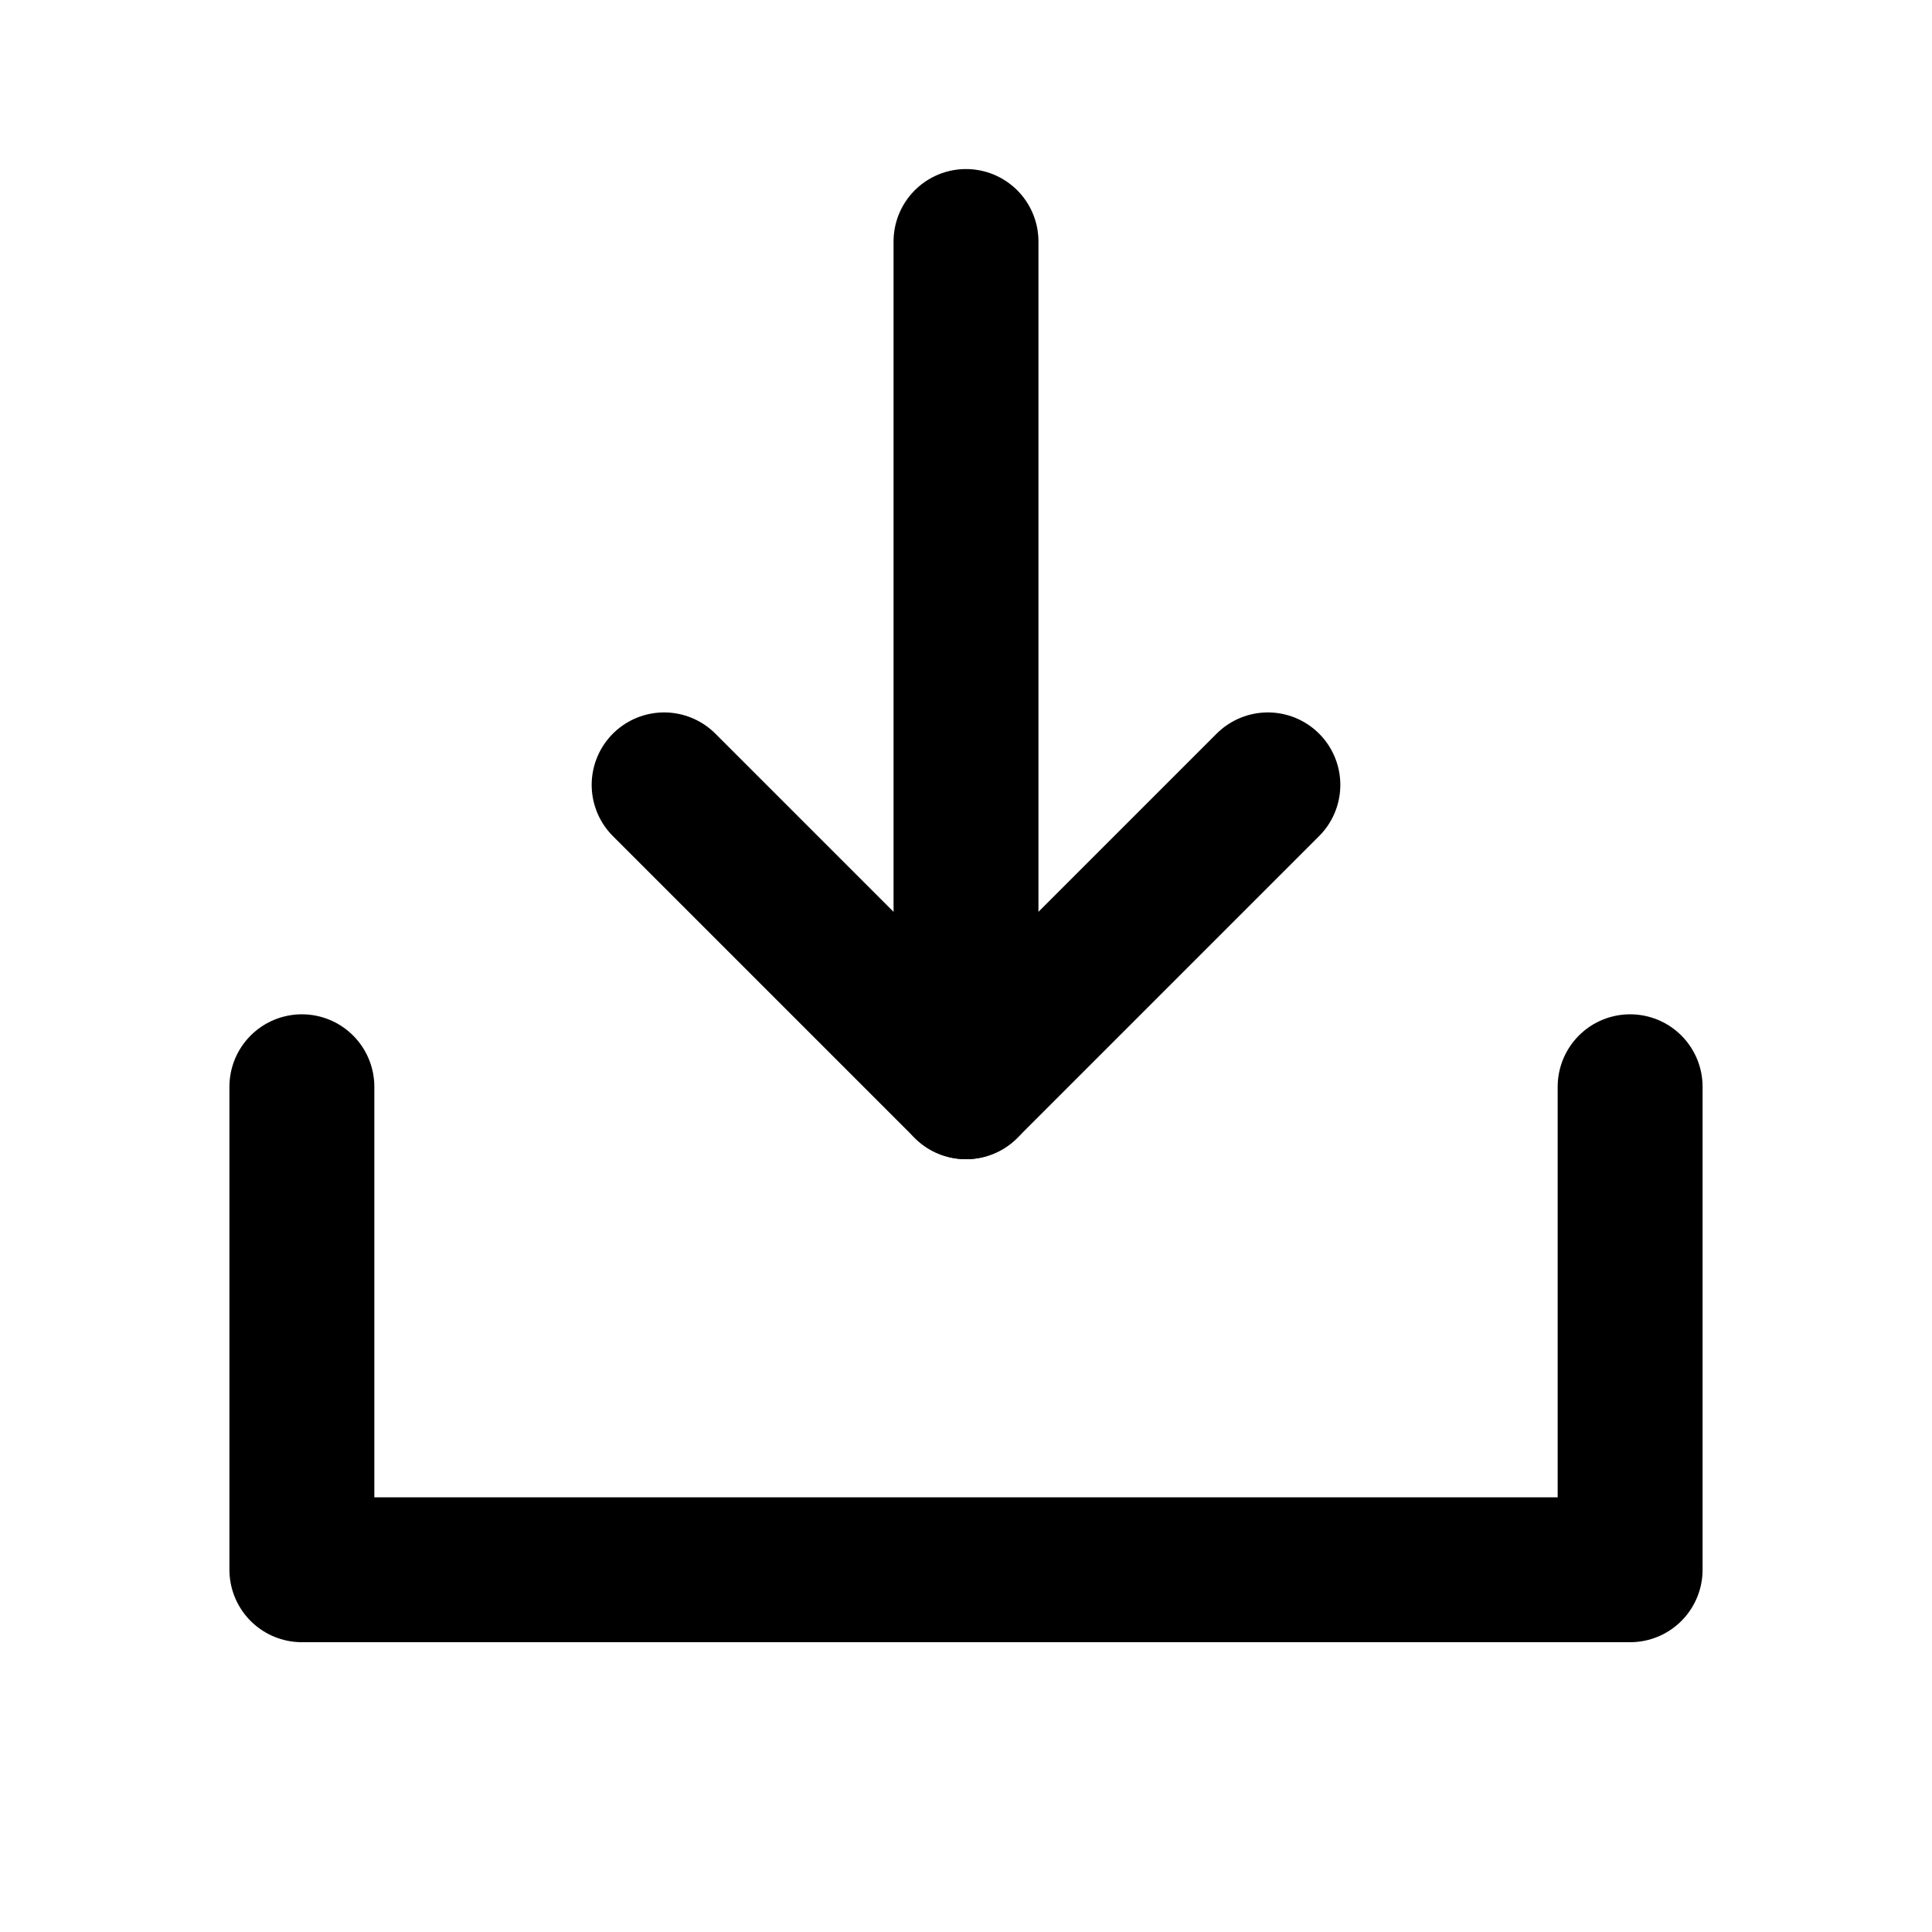 <svg width="20" height="20" viewBox="0 0 20 20" fill="none" xmlns="http://www.w3.org/2000/svg">
<g clip-path="url(#clip0_3034_53440)">
<path d="M10 11.25V2.5" stroke="black" stroke-width="1.5" stroke-linecap="round" stroke-linejoin="round"/>
<path d="M16.875 11.25V16.25H3.125V11.25" stroke="black" stroke-width="1.5" stroke-linecap="round" stroke-linejoin="round"/>
<path d="M13.125 8.125L10 11.25L6.875 8.125" stroke="black" stroke-width="1.5" stroke-linecap="round" stroke-linejoin="round"/>
</g>
<defs>
<clipPath id="clip0_3034_53440">
<rect width="20" height="20" fill="white"/>
</clipPath>
</defs>
</svg>

